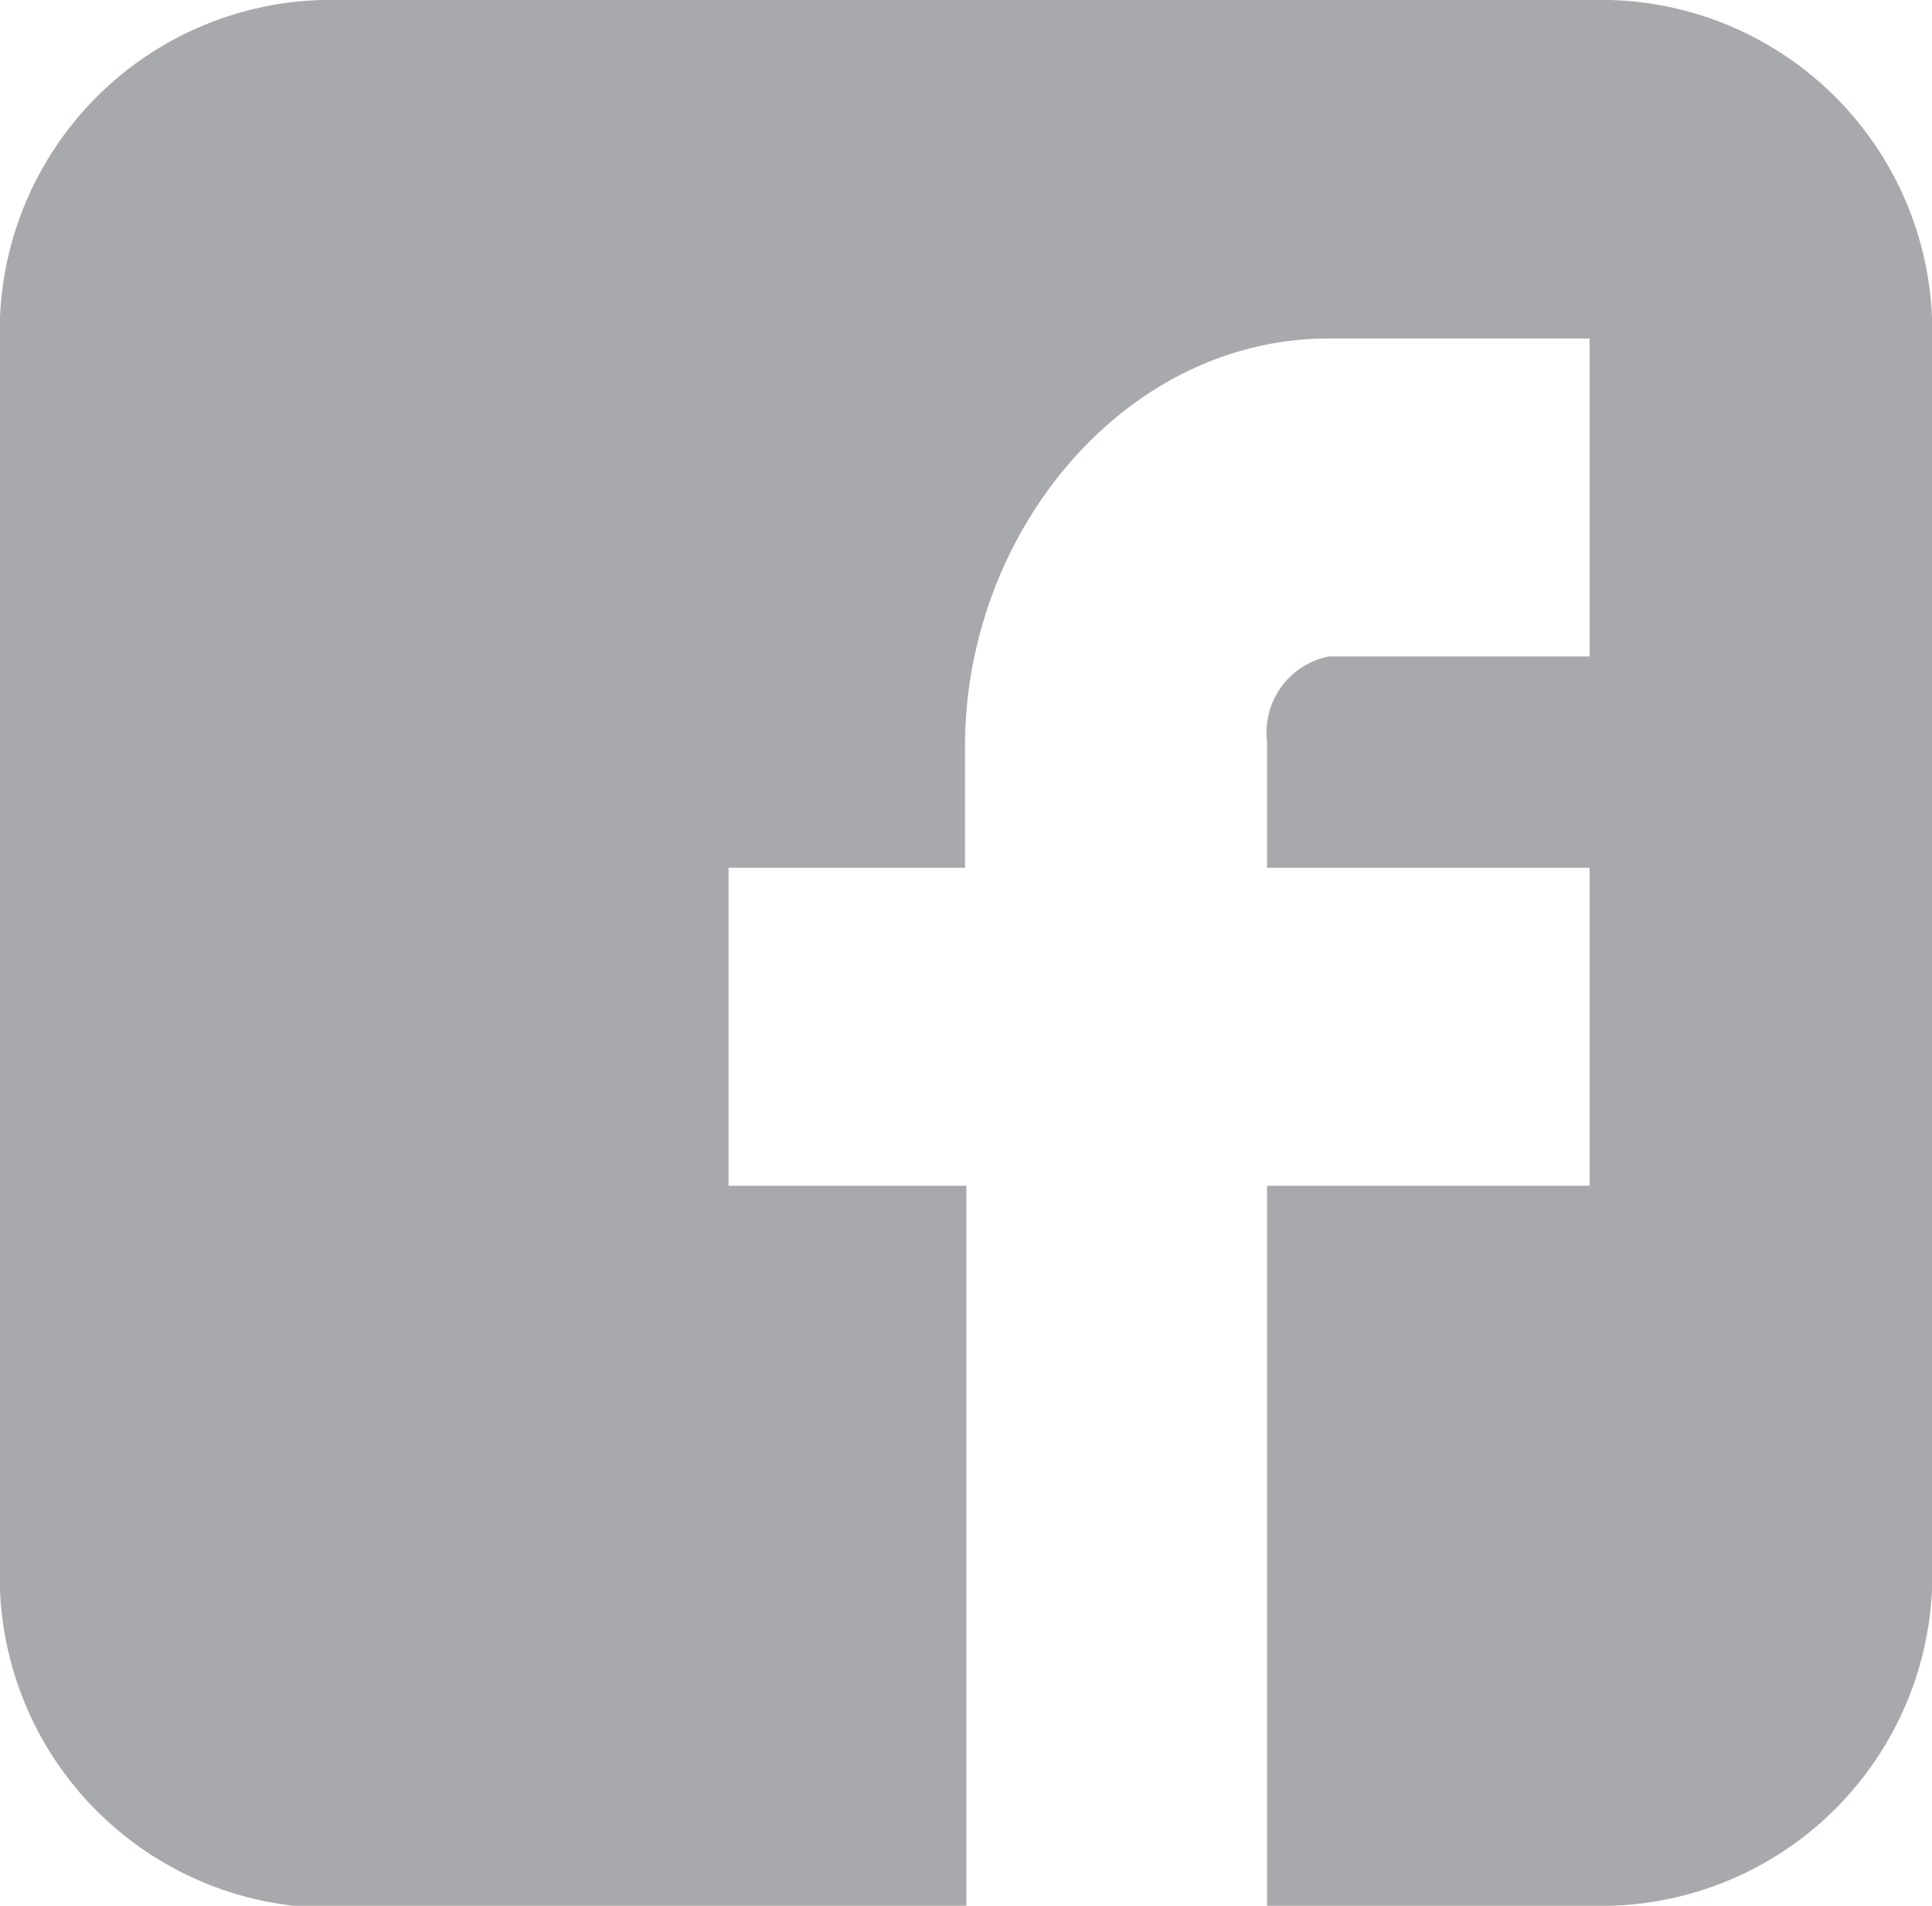 <svg xmlns="http://www.w3.org/2000/svg" viewBox="0 0 29.17 28.77"><defs><style>.cls-1{fill:#a7a9ac;}</style></defs><g id="Layer_2" data-name="Layer 2"><g id="Nav"><path class="cls-1" d="M29.17,4.79A5,5,0,0,0,24.31,0H4.86A5,5,0,0,0,0,4.79V24a5,5,0,0,0,4.86,4.8h9.73V17.9H11V13.1h3.57V11.23C14.59,8,17,5.11,20.06,5.11H24v4.8H20.06a1.17,1.17,0,0,0-.93,1.28V13.1H24v4.8H19.13V28.77h5.18A5,5,0,0,0,29.17,24Z"/></g></g></svg>